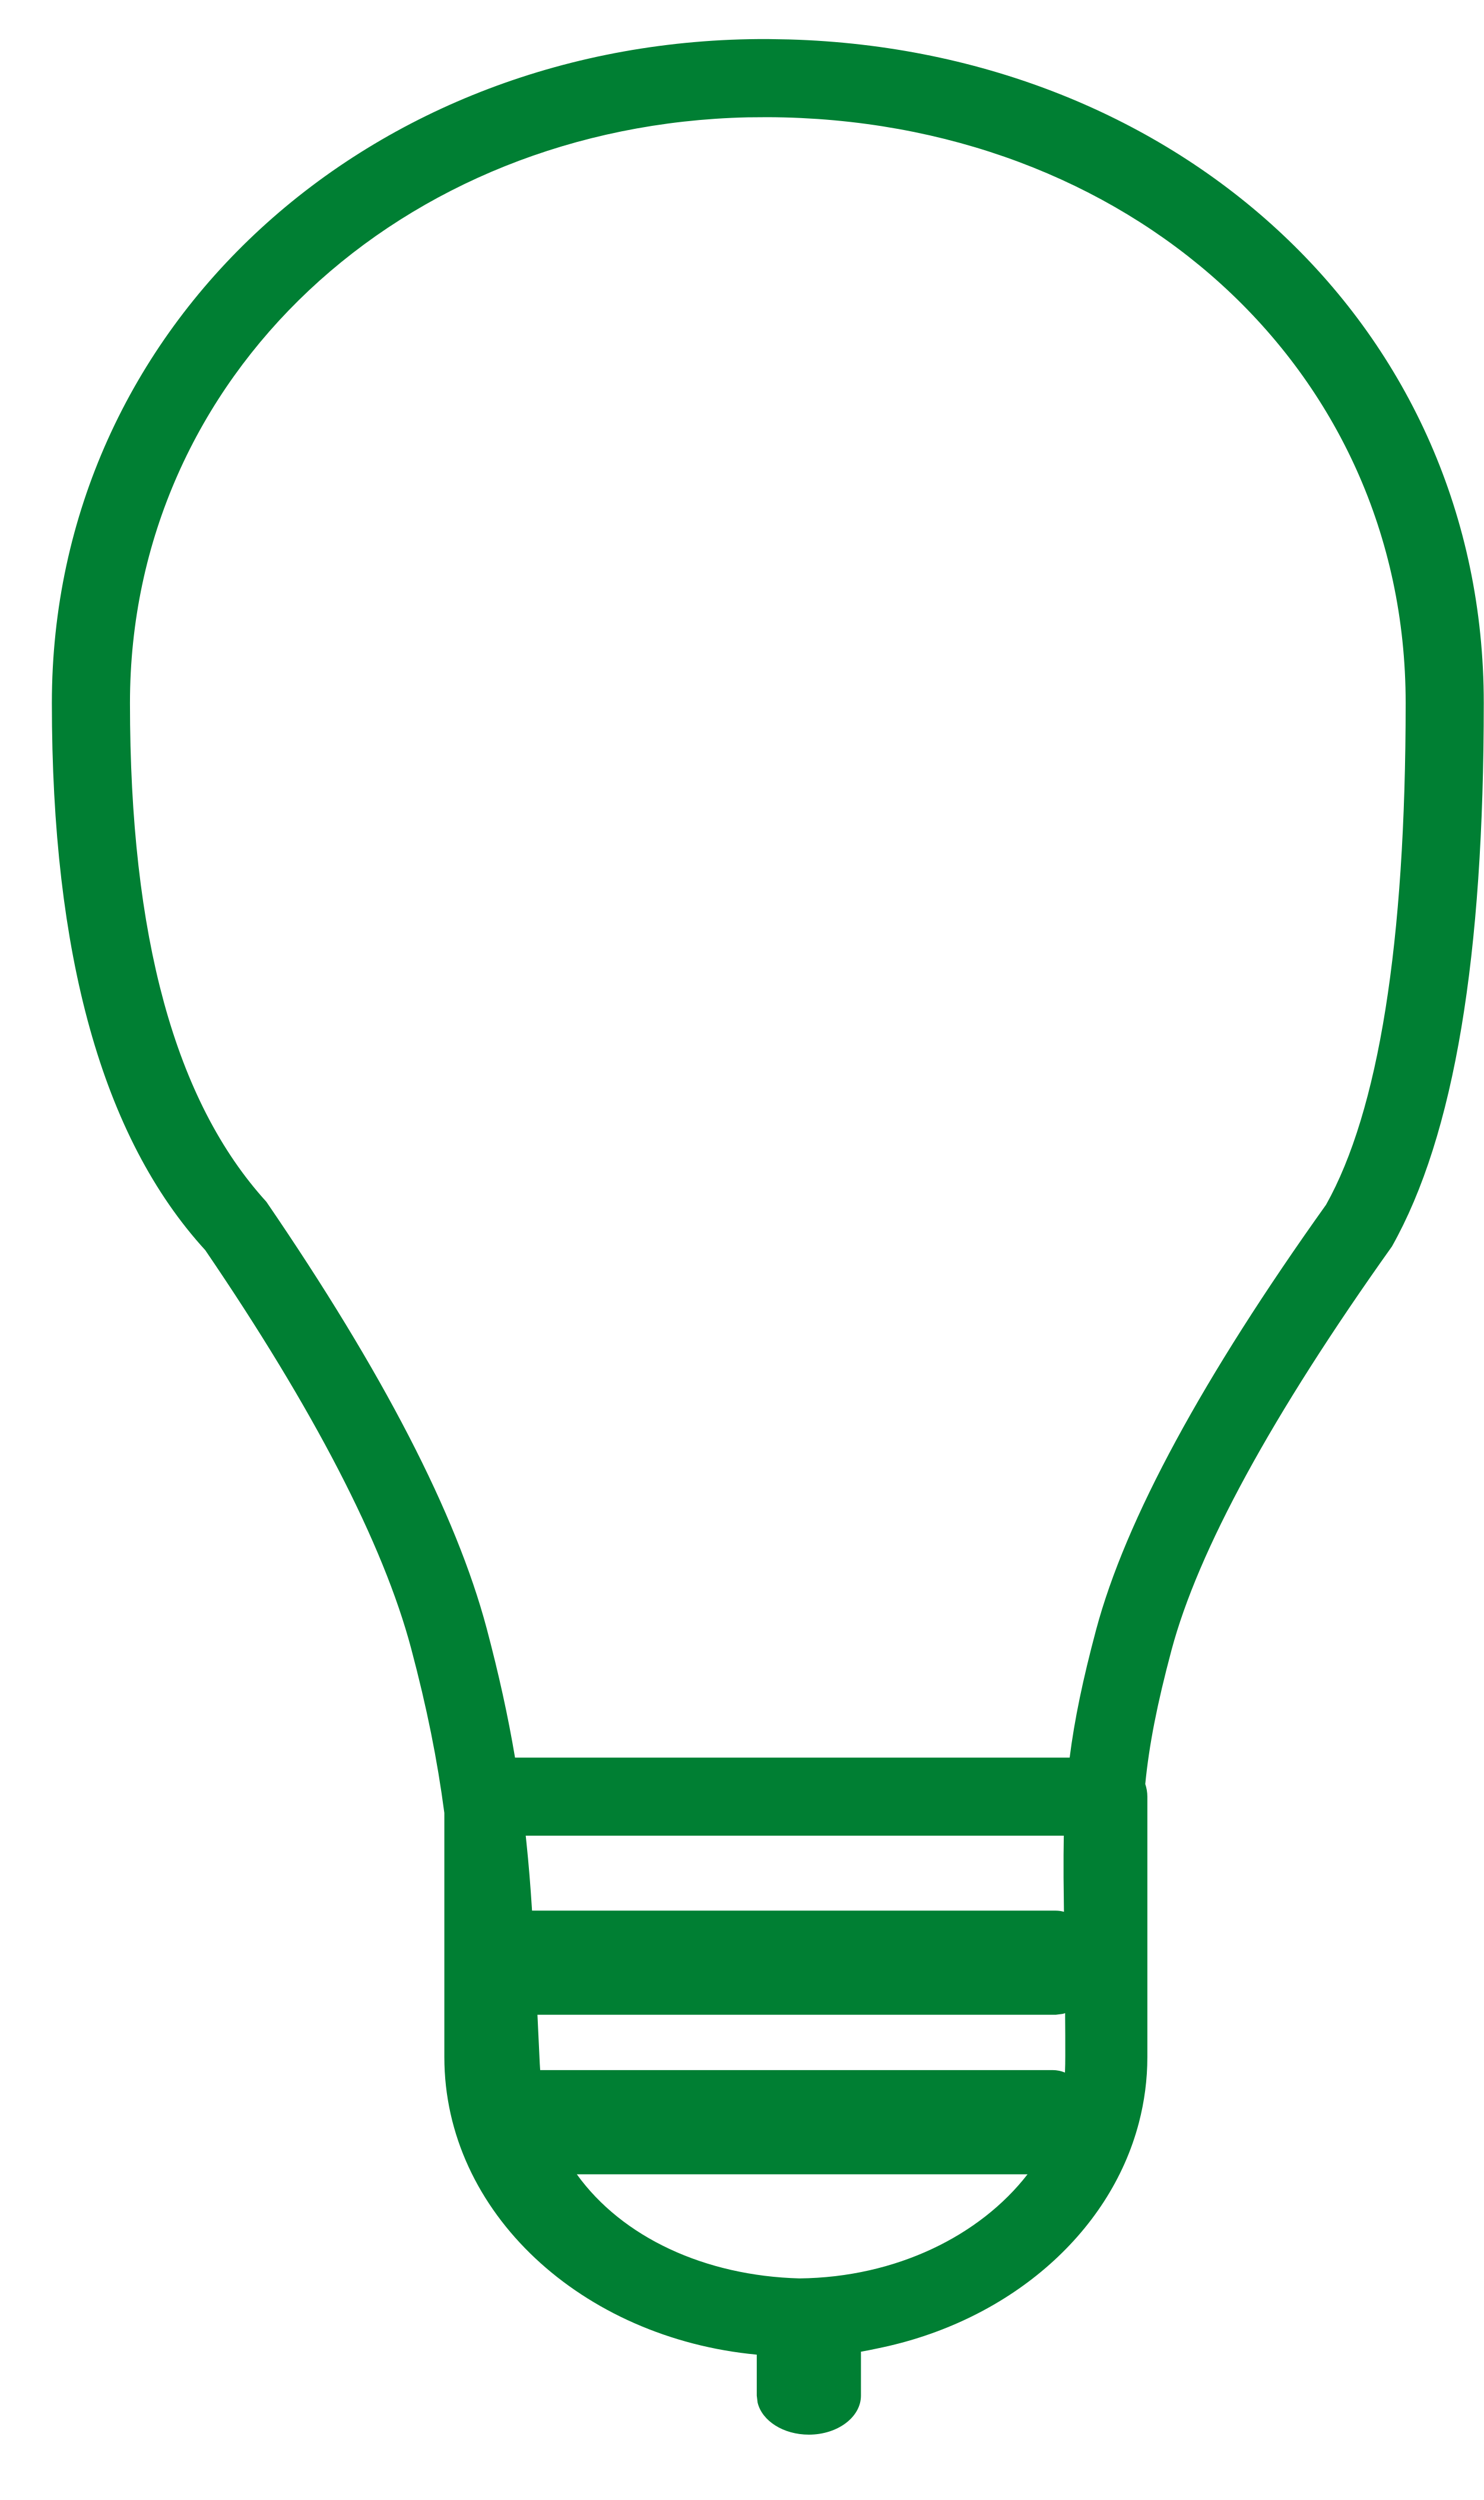 <svg width="19" height="32" viewBox="0 0 19 32" fill="none" xmlns="http://www.w3.org/2000/svg">
<path id="Vector" fill-rule="evenodd" clip-rule="evenodd" d="M0.664 9C0.664 4.151 4.745 0.479 9.833 0.5L10.107 0.505C15.106 0.65 18.997 4.202 18.997 9C18.997 12.236 18.624 14.531 17.821 15.957C16.279 18.122 15.339 19.852 14.999 21.124C14.814 21.818 14.713 22.333 14.663 22.838C14.68 22.889 14.69 22.944 14.69 23V26.333C14.69 26.622 14.652 26.903 14.582 27.172C14.208 28.61 12.892 29.729 11.231 30.064C11.162 30.079 11.093 30.093 11.023 30.105V30.667C11.023 30.943 10.724 31.167 10.356 31.167C10.028 31.167 9.756 30.99 9.7 30.757L9.689 30.667V30.143C7.453 29.933 5.689 28.326 5.689 26.333V23.208C5.599 22.527 5.466 21.863 5.264 21.103C4.908 19.763 4.015 18.04 2.628 16.004C1.307 14.559 0.664 12.221 0.664 9ZM13.695 22.5C13.757 22.013 13.863 21.504 14.033 20.866C14.41 19.454 15.402 17.631 16.978 15.422C17.648 14.227 17.997 12.078 17.997 9C17.997 4.694 14.433 1.519 9.829 1.5L9.572 1.502C5.138 1.604 1.664 4.809 1.664 9C1.664 11.995 2.243 14.101 3.41 15.384C4.899 17.561 5.84 19.377 6.231 20.846C6.387 21.434 6.505 21.971 6.594 22.5H13.695ZM6.812 24.459C6.791 24.133 6.769 23.86 6.739 23.576L6.731 23.499H13.62C13.617 23.65 13.616 23.822 13.617 24.042L13.622 24.474C13.588 24.464 13.553 24.459 13.517 24.459H6.812ZM6.916 26.5L6.911 26.423L6.881 25.792H13.517L13.603 25.781L13.607 25.78C13.617 25.777 13.627 25.774 13.637 25.771L13.637 25.808C13.639 25.976 13.639 26.14 13.639 26.314C13.639 26.388 13.638 26.461 13.635 26.532C13.585 26.511 13.532 26.5 13.476 26.5H6.916ZM10.236 29.167C9.022 29.134 7.965 28.64 7.385 27.834H13.156C12.548 28.619 11.475 29.154 10.236 29.167Z" fill="#007F33"/>
</svg>
